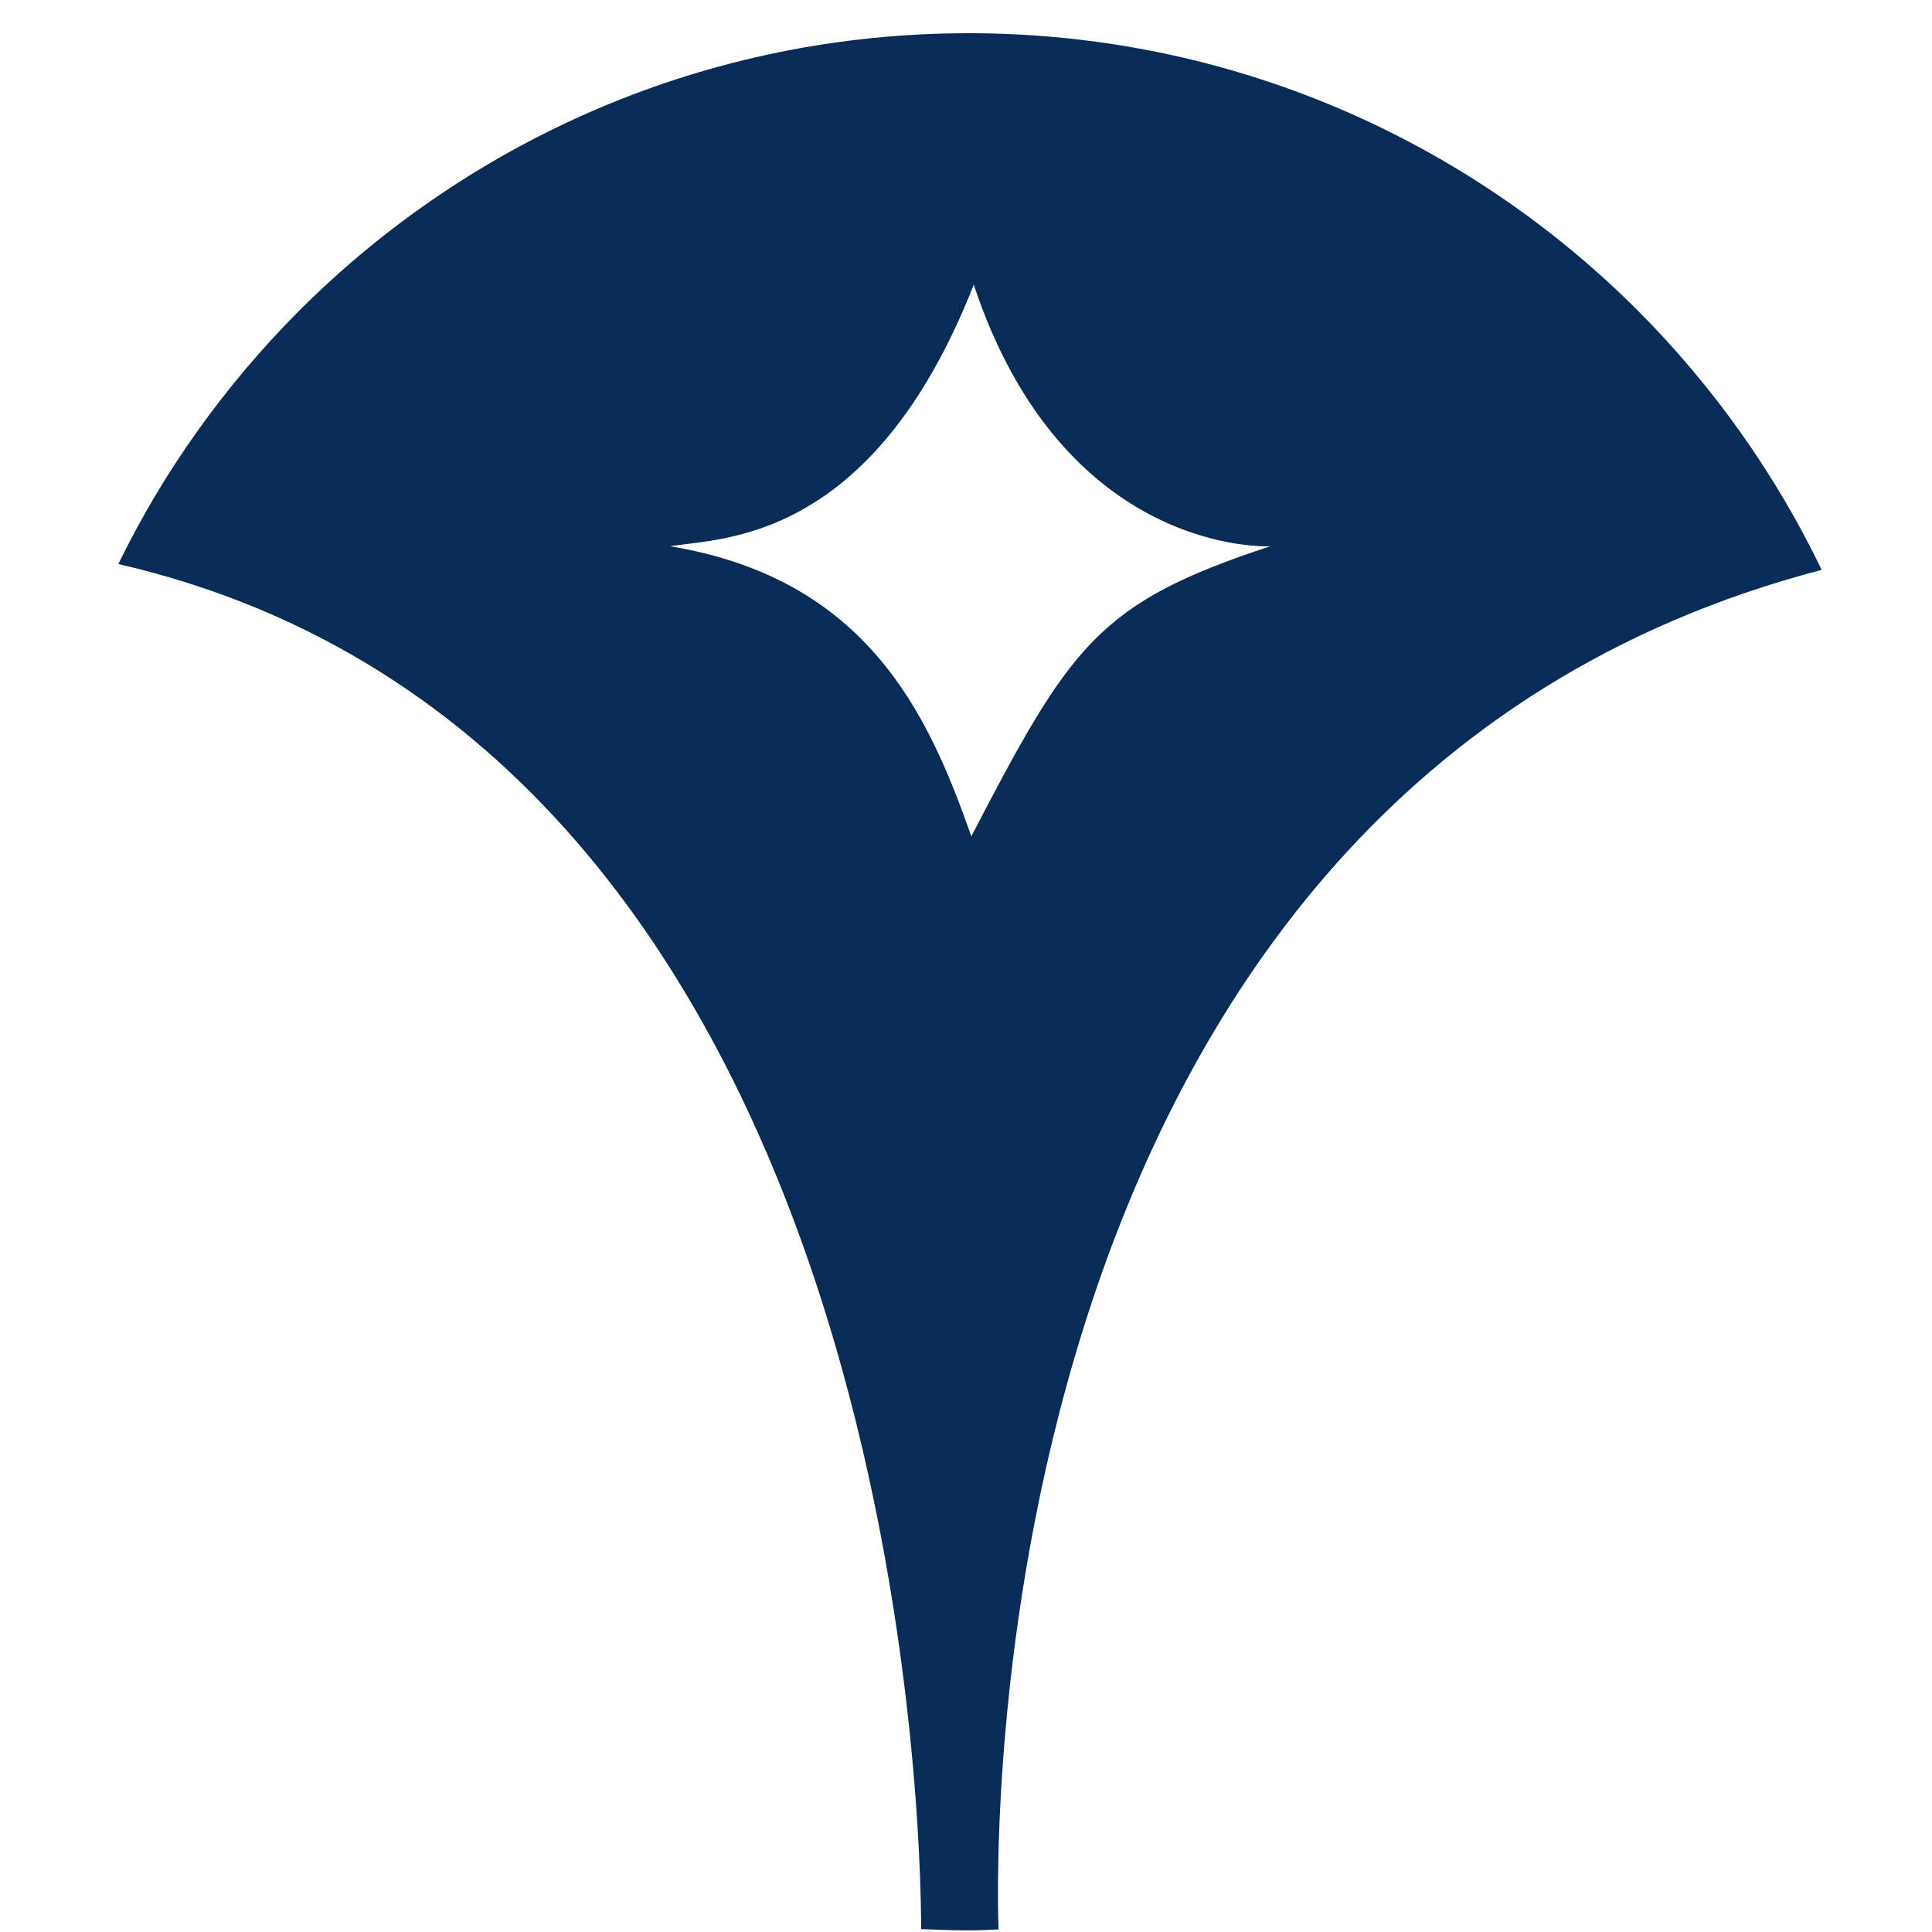 <?xml version="1.0" encoding="UTF-8" standalone="no"?>
<!-- Created with Inkscape (http://www.inkscape.org/) -->

<svg
   width="768"
   height="768"
   viewBox="0 0 203.2 203.2"
   version="1.1"
   id="svg234"
   xmlns="http://www.w3.org/2000/svg"
   xmlns:svg="http://www.w3.org/2000/svg">
  <defs
     id="defs231" />
  <g
     id="layer1">
    <path
       class="f"
       d="M 102.159,87.959 C 97.654,75.121 91.218,60.898 70.496,57.455 75.741,56.555 91.701,57.23 102.416,29.944 111.94,58.614 133.596,57.455 133.596,57.455 115.512,63.408 112.648,67.784 102.159,87.959 M 191.611,59.965 C 186.72,49.797 180.156,40.595 172.305,32.711 154.286,14.66 129.381,3.494 101.869,3.494 c -27.512,0 -52.385,11.165 -70.436,29.217 -7.69,7.723 -14.158,16.7 -18.985,26.611 82.792,19.081 84.433,133.889 84.433,143.575 1.673,0.064 3.314,0.129 4.988,0.129 1.062,0 2.092,-0.032 3.153,-0.096 -0.322,-9.171 -2.124,-119.828 86.589,-142.995"
       id="path38"
       style="fill:#092c57;stroke-width:0px" />
  </g>
</svg>
